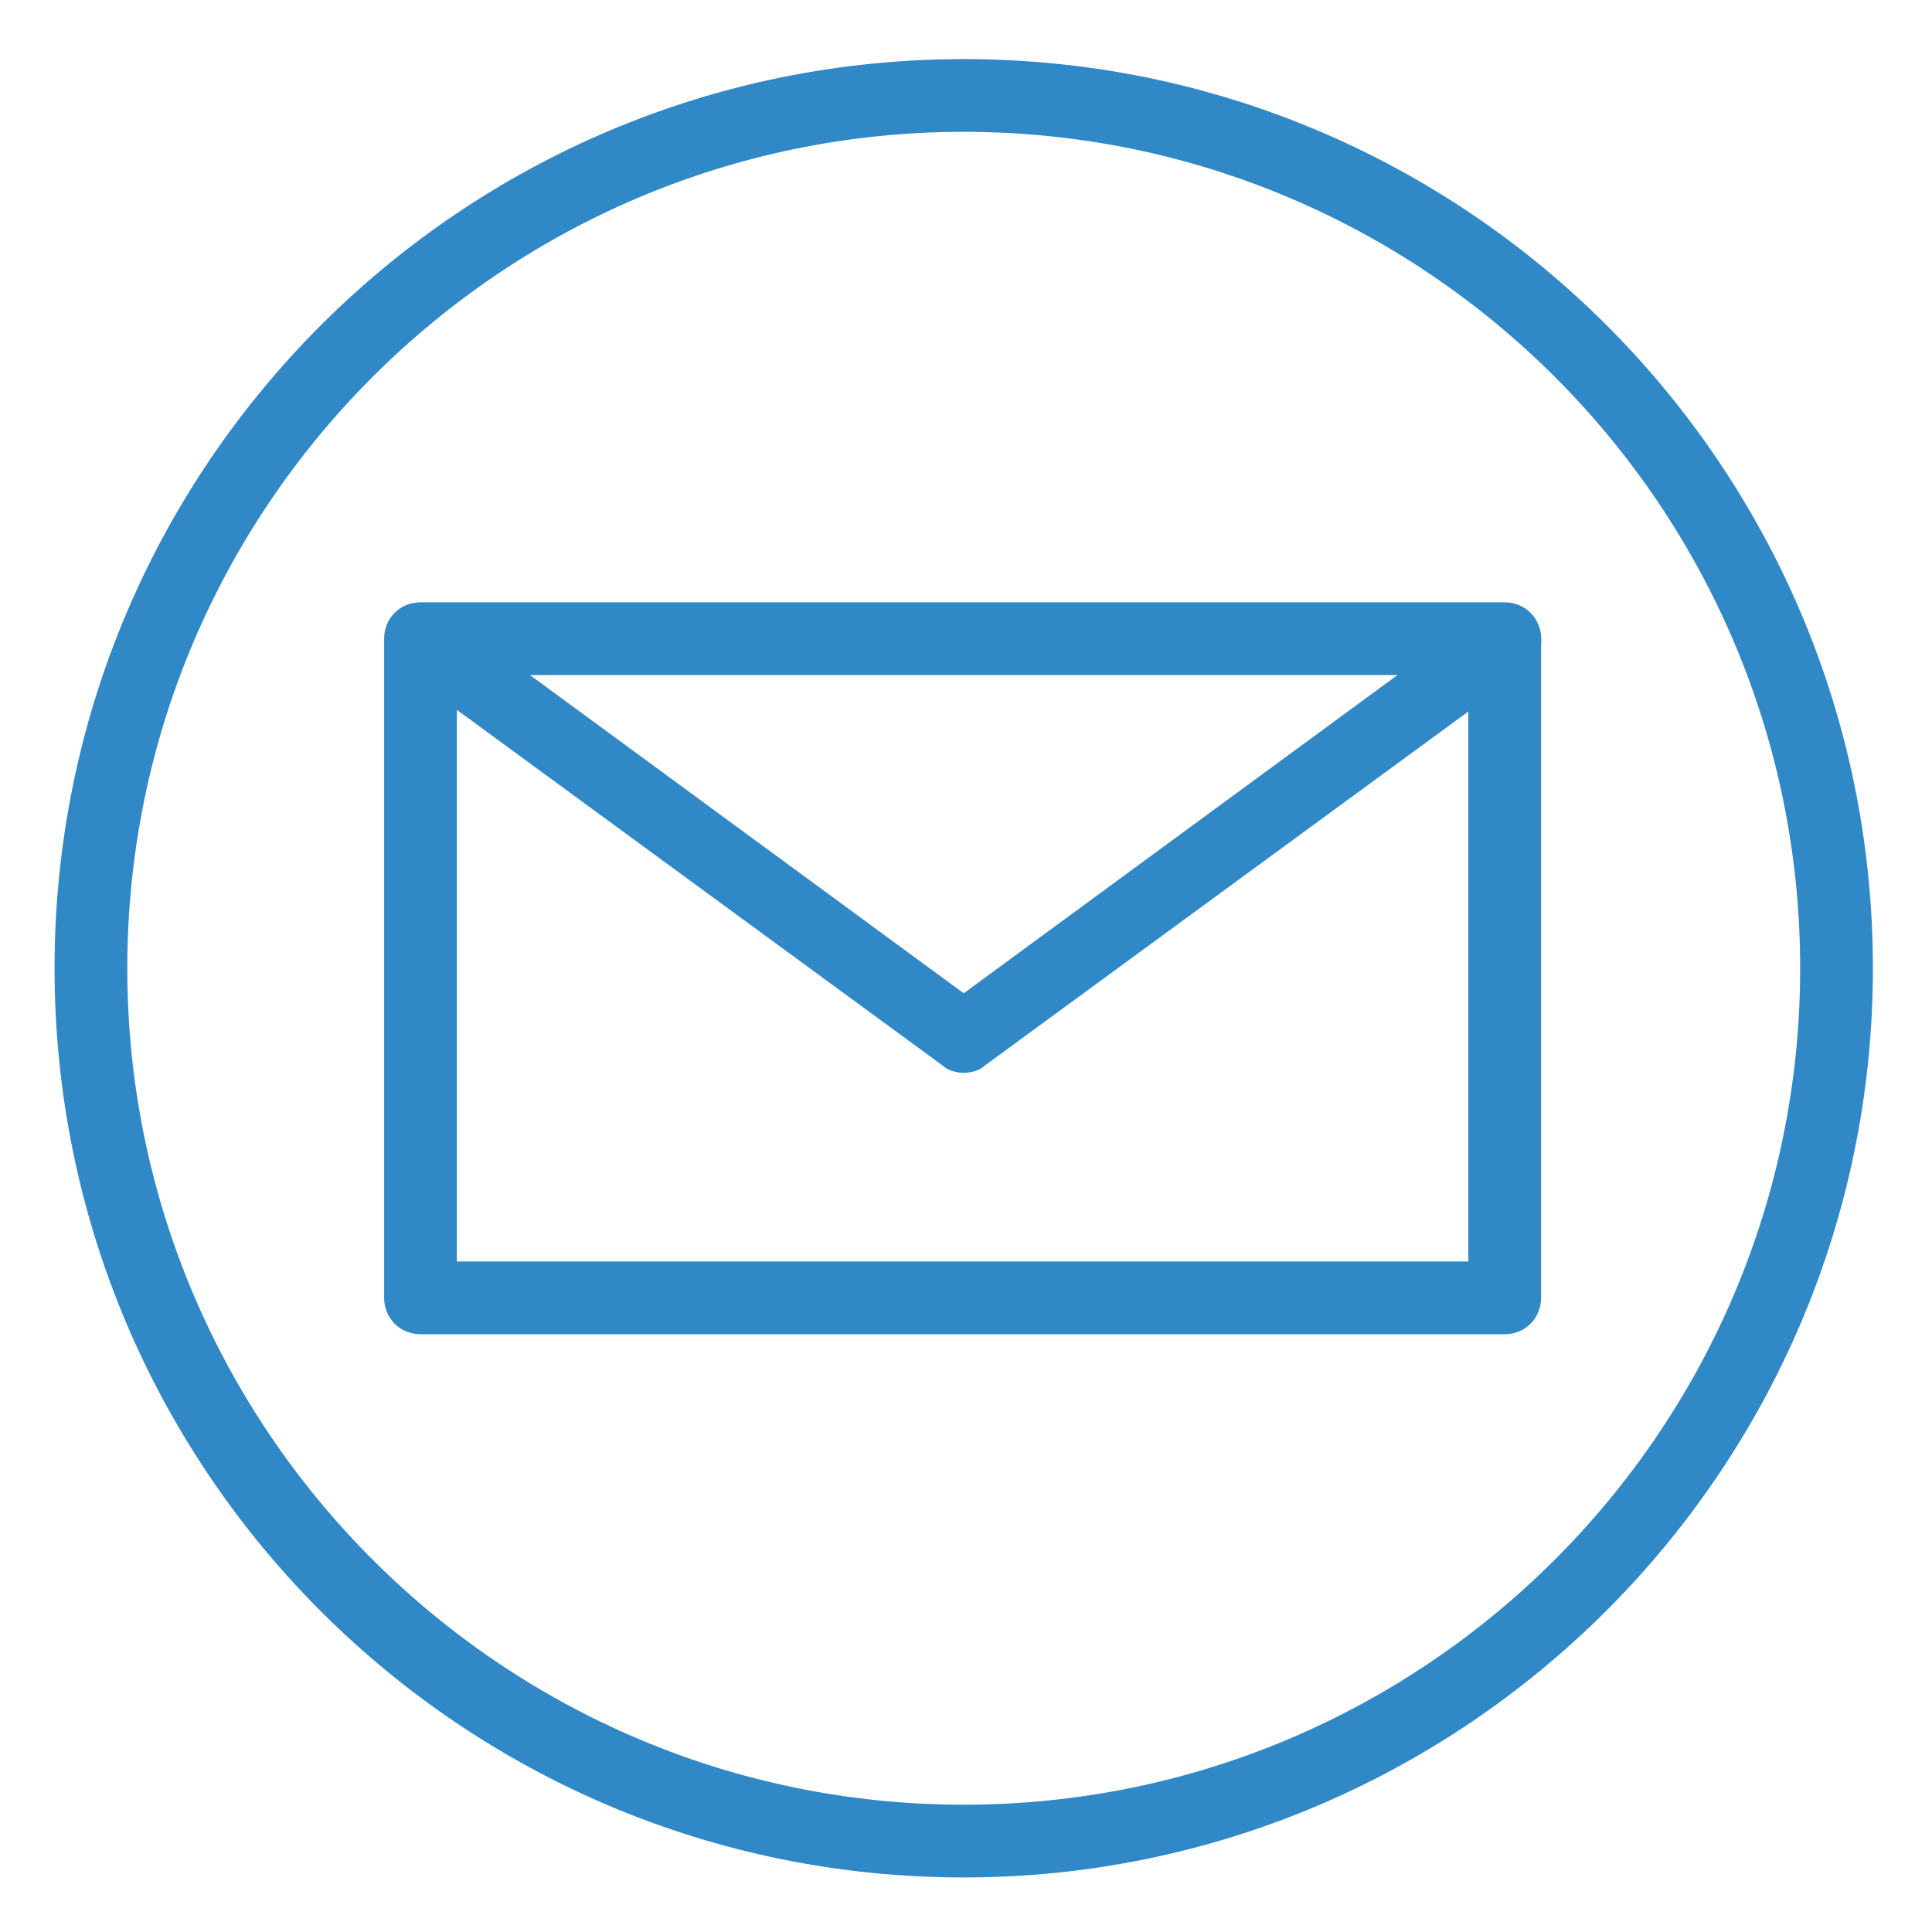 <?xml version="1.0" encoding="UTF-8"?> <svg xmlns="http://www.w3.org/2000/svg" version="1.1" id="Слой_1" x="0" y="0" viewBox="0 0 85 85" style="enable-background:new 0 0 85 85" xml:space="preserve"><style>.st0{fill:#3088c7}</style><path class="st0" d="M42.4 5.8C22.1 5.8 5.6 22.3 5.6 42.6s16.5 36.8 36.8 36.8 36.8-16.5 36.8-36.8S62.7 5.8 42.4 5.8zm0 76.8c-22.1 0-40-17.9-40-40s17.9-40 40-40 40 17.9 40 40-18 40-40 40"></path><path class="st0" d="M20.1 55.5h44.5V29.7H20.1v25.8zm46.1 3.2H18.5c-.9 0-1.6-.7-1.6-1.6v-29c0-.9.7-1.6 1.6-1.6h47.7c.9 0 1.6.7 1.6 1.6v29c0 .9-.7 1.6-1.6 1.6"></path><path class="st0" d="M42.4 47.2c-.3 0-.7-.1-.9-.3L17.6 29.4c-.7-.5-.9-1.5-.3-2.2.5-.7 1.5-.9 2.2-.3l22.9 16.8 22.9-16.8c.7-.5 1.7-.4 2.2.3.5.7.4 1.7-.3 2.2L43.3 46.9c-.2.2-.6.3-.9.3"></path></svg> 